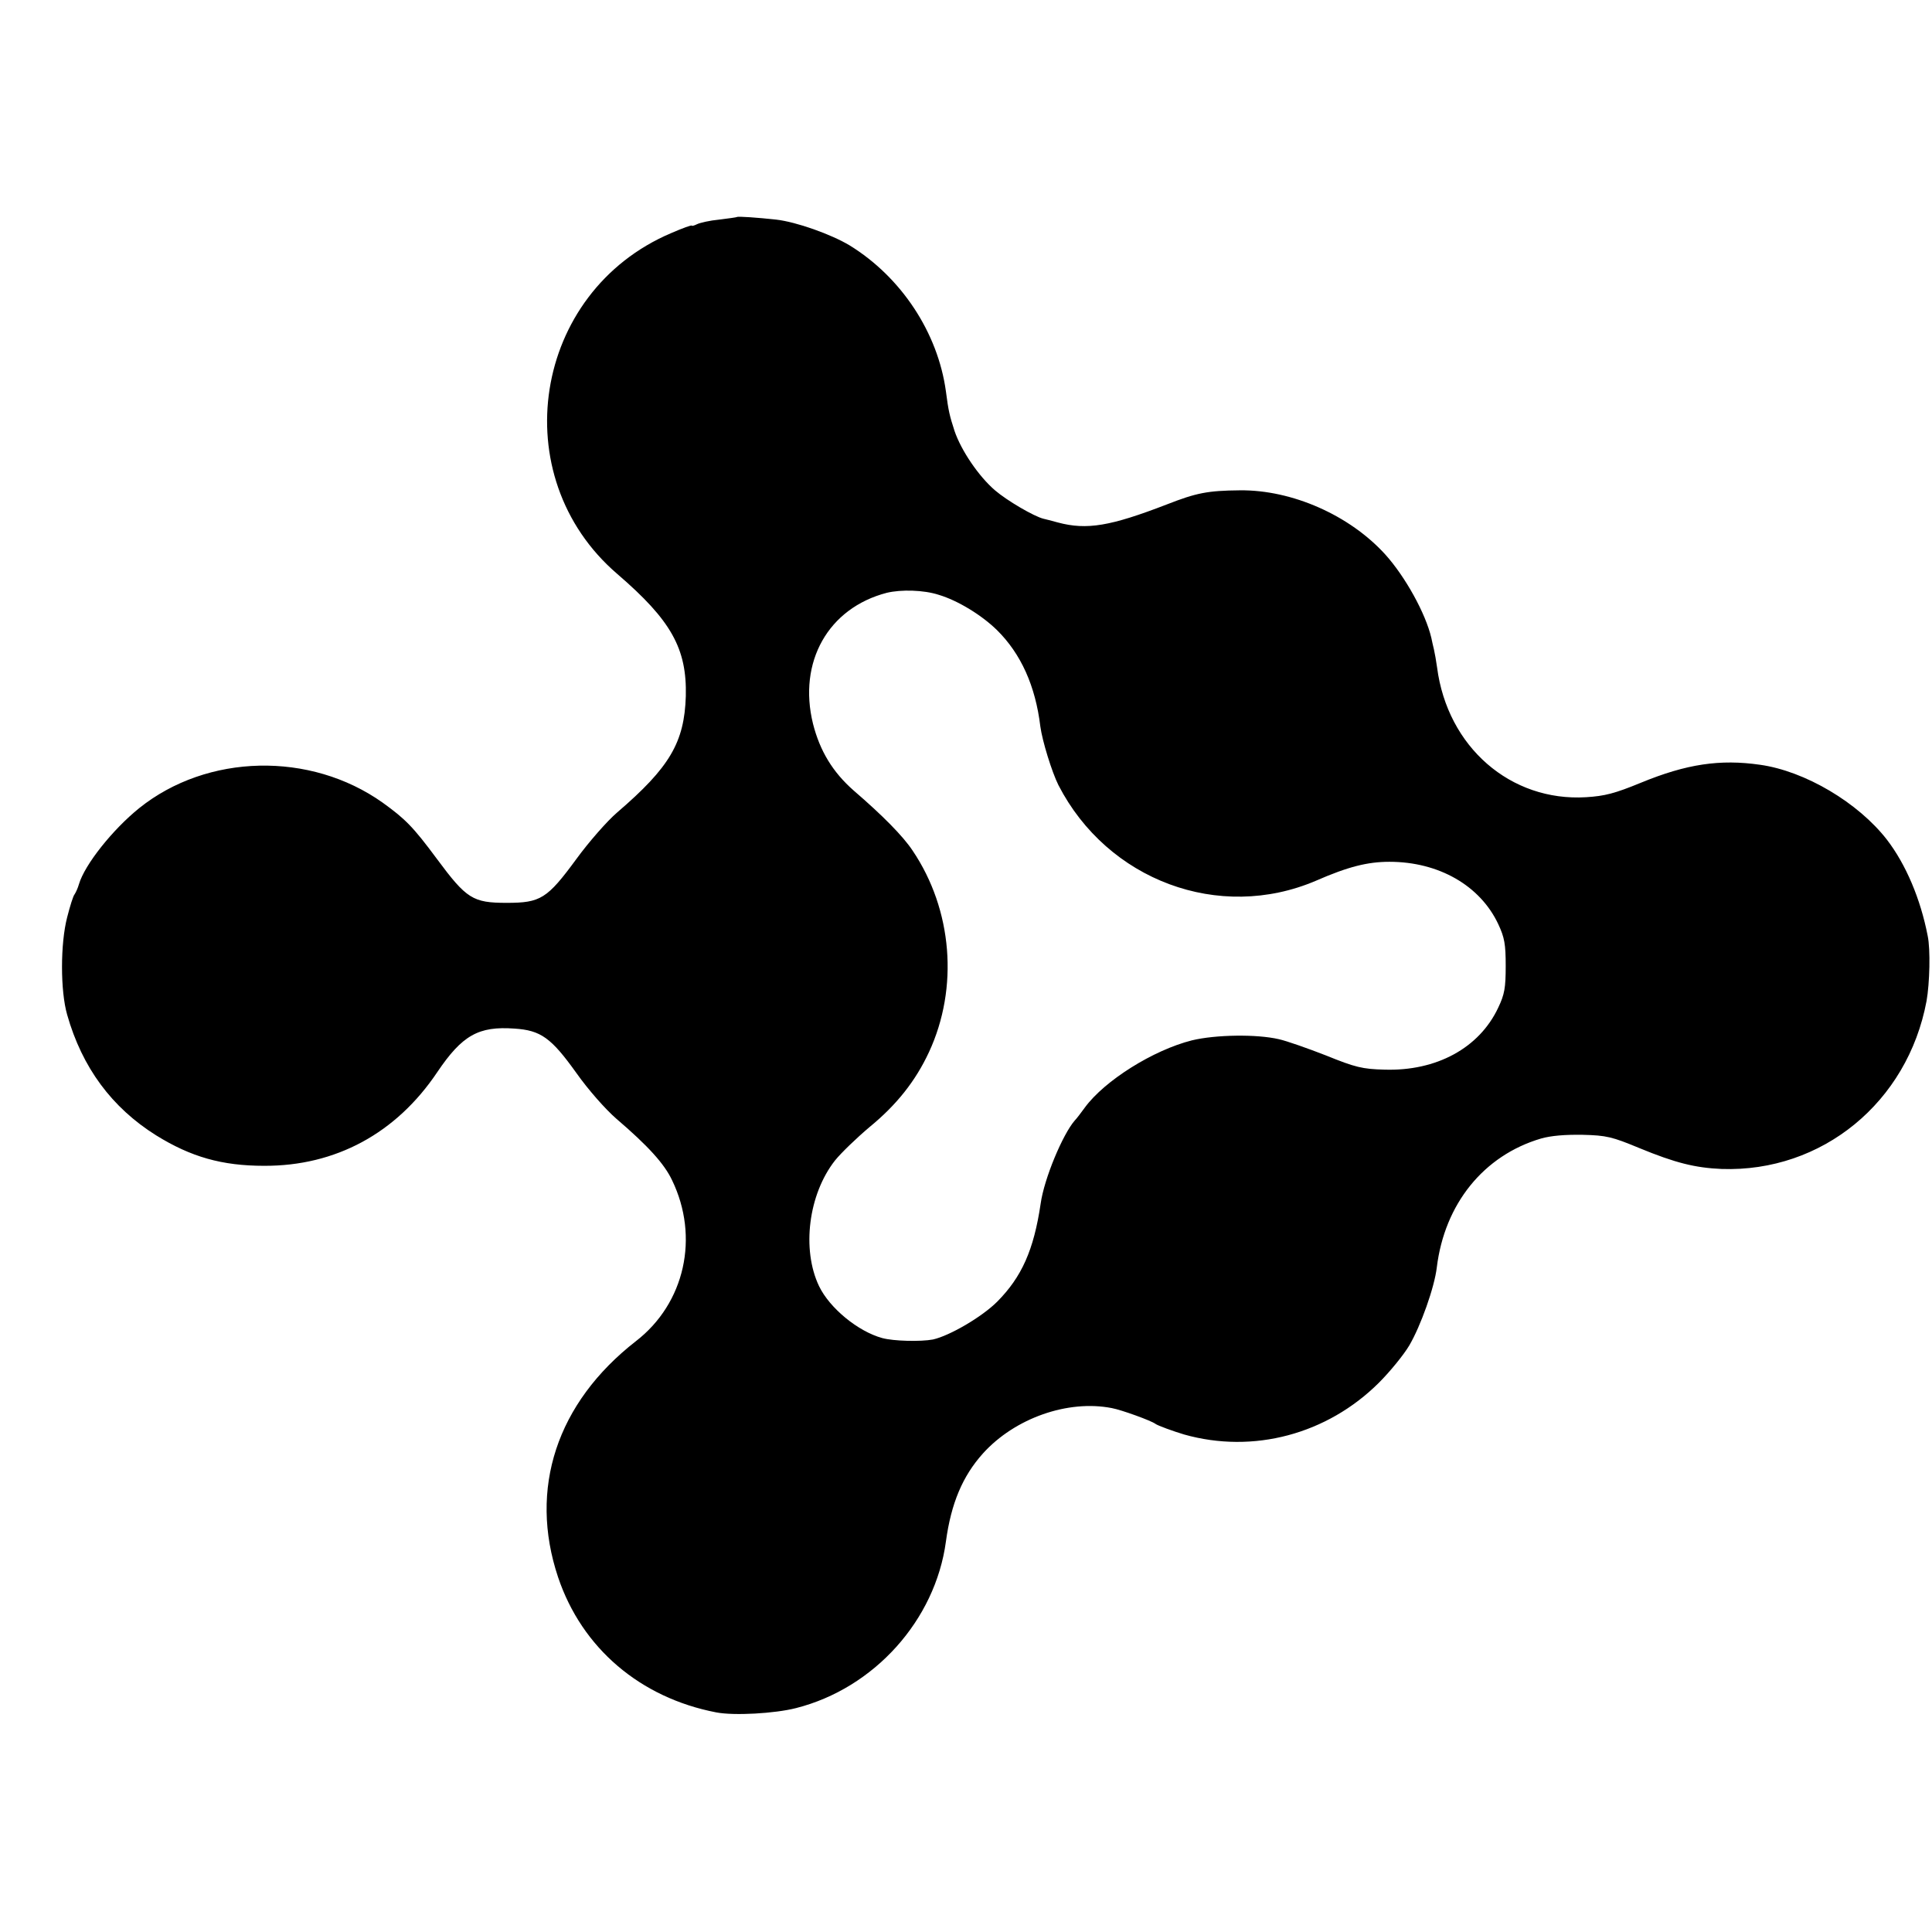 <?xml version="1.0" standalone="no"?>
<!DOCTYPE svg PUBLIC "-//W3C//DTD SVG 20010904//EN"
 "http://www.w3.org/TR/2001/REC-SVG-20010904/DTD/svg10.dtd">
<svg version="1.0" xmlns="http://www.w3.org/2000/svg"
 width="673pt" height="673pt" viewBox="0 0 673 673"
 preserveAspectRatio="xMidYMid meet">
<g transform="translate(0,673) scale(0.1,-0.1)"
fill="#000000" stroke="none">
<path d="M2567 5974 c-1 -1 -29 -5 -62 -9 -32 -3 -67 -11 -77 -16 -10 -5 -18
-7 -18 -5 0 3 -33 -9 -72 -26 -483 -205 -584 -848 -187 -1188 187 -161 242
-259 238 -425 -5 -161 -56 -248 -239 -405 -35 -30 -99 -103 -142 -162 -102
-139 -125 -153 -243 -153 -118 0 -140 14 -243 153 -83 112 -110 139 -189 196
-252 179 -611 171 -848 -19 -93 -75 -190 -197 -210 -265 -4 -14 -11 -29 -15
-35 -5 -5 -16 -41 -26 -80 -24 -92 -24 -257 0 -340 52 -183 155 -323 310 -420
121 -75 229 -106 376 -106 249 -1 460 113 603 326 87 129 144 161 269 152 92
-6 128 -32 216 -155 41 -58 101 -126 139 -159 111 -95 167 -157 194 -214 96
-198 45 -429 -126 -561 -276 -215 -374 -514 -271 -822 83 -247 286 -420 551
-471 62 -12 204 -4 278 15 272 69 485 306 522 580 18 133 58 228 129 307 111
123 296 188 449 158 33 -6 138 -44 152 -55 8 -6 63 -26 100 -37 241 -68 498 1
678 180 40 40 87 98 106 130 40 68 88 203 96 272 27 221 163 390 363 449 35
10 84 14 145 13 83 -2 103 -7 197 -46 126 -52 195 -69 287 -73 350 -12 648
232 714 585 11 62 14 180 4 227 -25 129 -76 249 -142 335 -100 129 -285 239
-442 261 -139 20 -256 3 -416 -63 -90 -37 -125 -46 -190 -50 -263 -16 -483
175 -519 452 -3 22 -8 50 -11 63 -3 12 -7 30 -9 40 -20 85 -90 212 -160 290
-124 137 -325 226 -507 224 -112 -1 -152 -9 -254 -49 -197 -76 -279 -90 -380
-63 -22 6 -45 12 -50 13 -33 8 -127 63 -169 99 -57 49 -118 139 -141 207 -17
53 -21 68 -30 138 -28 204 -155 397 -335 508 -65 39 -186 82 -256 90 -64 7
-134 12 -137 9z m703 -1316 c67 -20 150 -71 203 -123 83 -82 134 -194 151
-336 7 -51 40 -158 63 -204 171 -332 560 -477 897 -333 112 49 180 66 256 66
172 0 316 -83 379 -217 22 -47 26 -70 26 -146 0 -76 -4 -99 -26 -145 -66 -141
-216 -222 -397 -216 -76 2 -101 8 -202 49 -64 25 -138 51 -165 57 -77 18 -220
16 -303 -4 -135 -34 -304 -140 -373 -234 -13 -18 -29 -39 -35 -45 -42 -48
-107 -203 -119 -290 -24 -162 -66 -255 -151 -341 -54 -54 -166 -119 -224 -132
-42 -8 -137 -6 -177 5 -84 23 -183 104 -220 181 -61 128 -37 320 56 438 21 26
75 78 120 116 94 77 160 160 207 261 104 224 82 496 -57 702 -33 50 -104 122
-205 209 -73 64 -118 138 -142 233 -53 215 53 403 257 456 50 12 129 10 181
-7z"/>
</g>
</svg>
